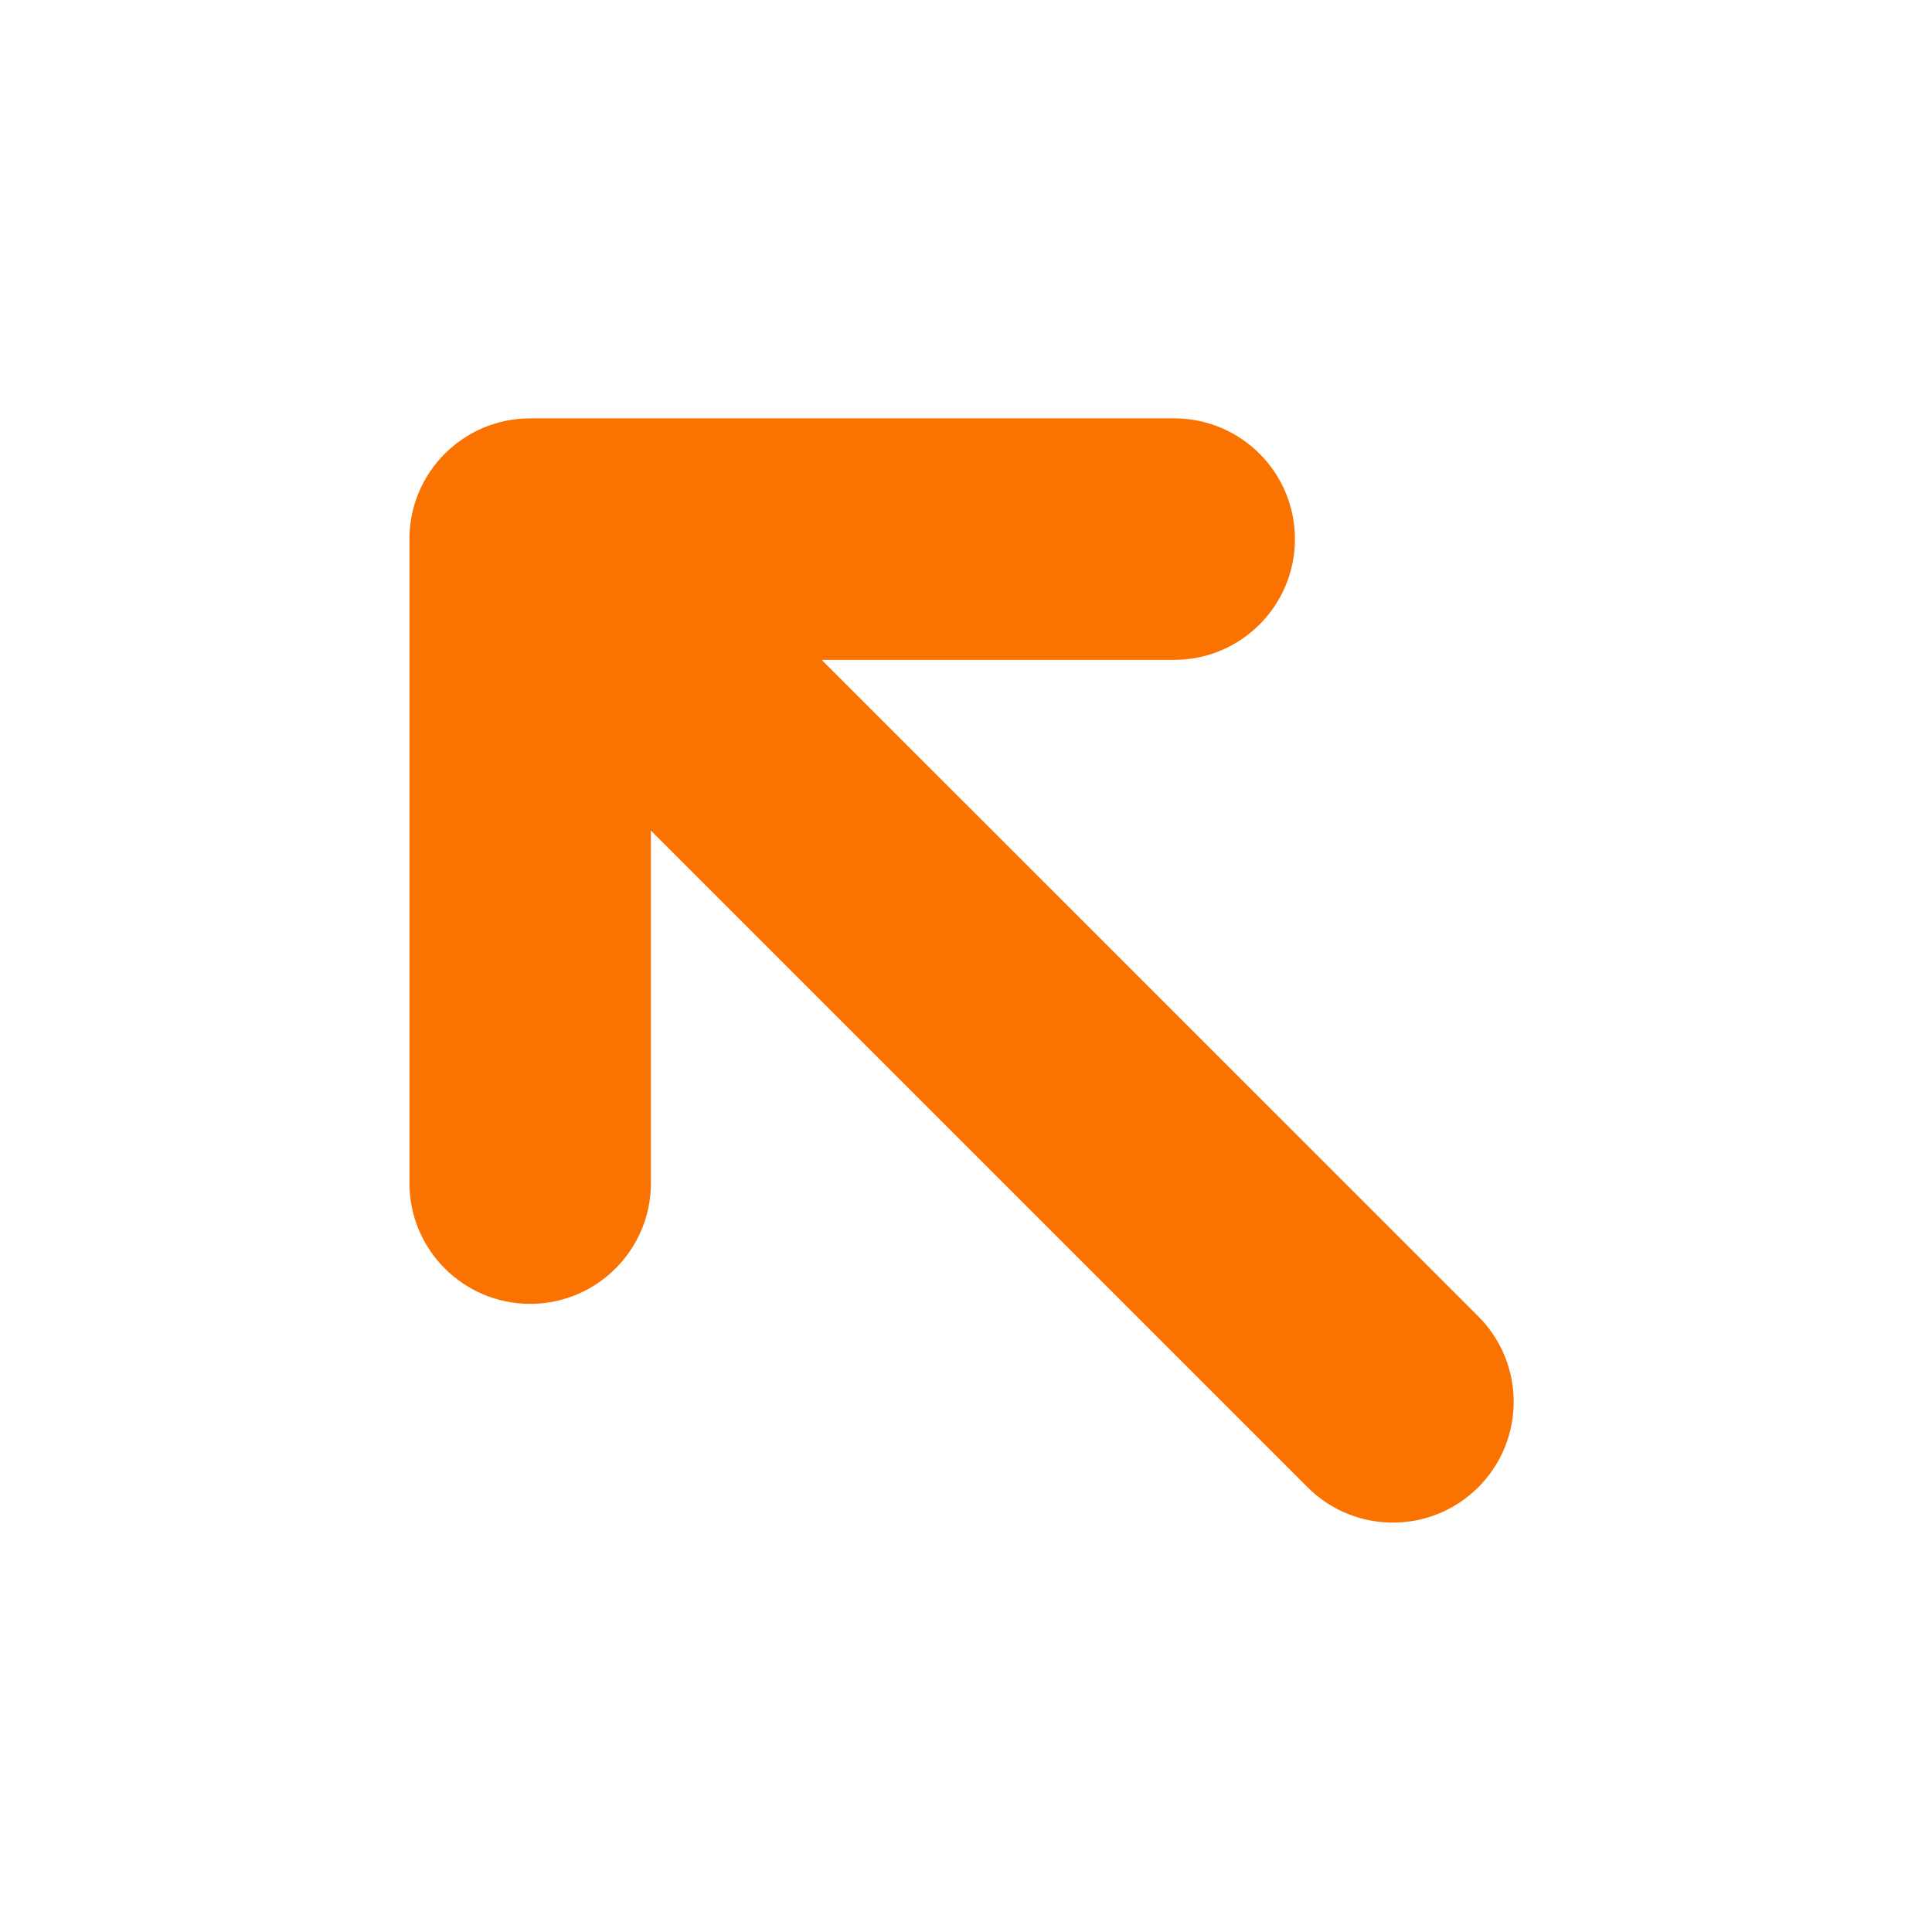 <svg width="24" height="24" viewBox="0 0 24 24" fill="none" xmlns="http://www.w3.org/2000/svg">
<path d="M8.086 10.318L8.086 14.697C8.086 15.525 7.414 16.197 6.586 16.197C5.758 16.197 5.086 15.525 5.086 14.697L5.086 6.697C5.086 5.868 5.758 5.197 6.586 5.197L14.586 5.197C15.414 5.197 16.086 5.868 16.086 6.697C16.086 7.525 15.414 8.197 14.586 8.197H10.207L18.364 16.353C18.95 16.939 18.95 17.889 18.364 18.475C17.778 19.061 16.828 19.061 16.243 18.475L8.086 10.318Z" fill="#FA7300"/>
</svg>
